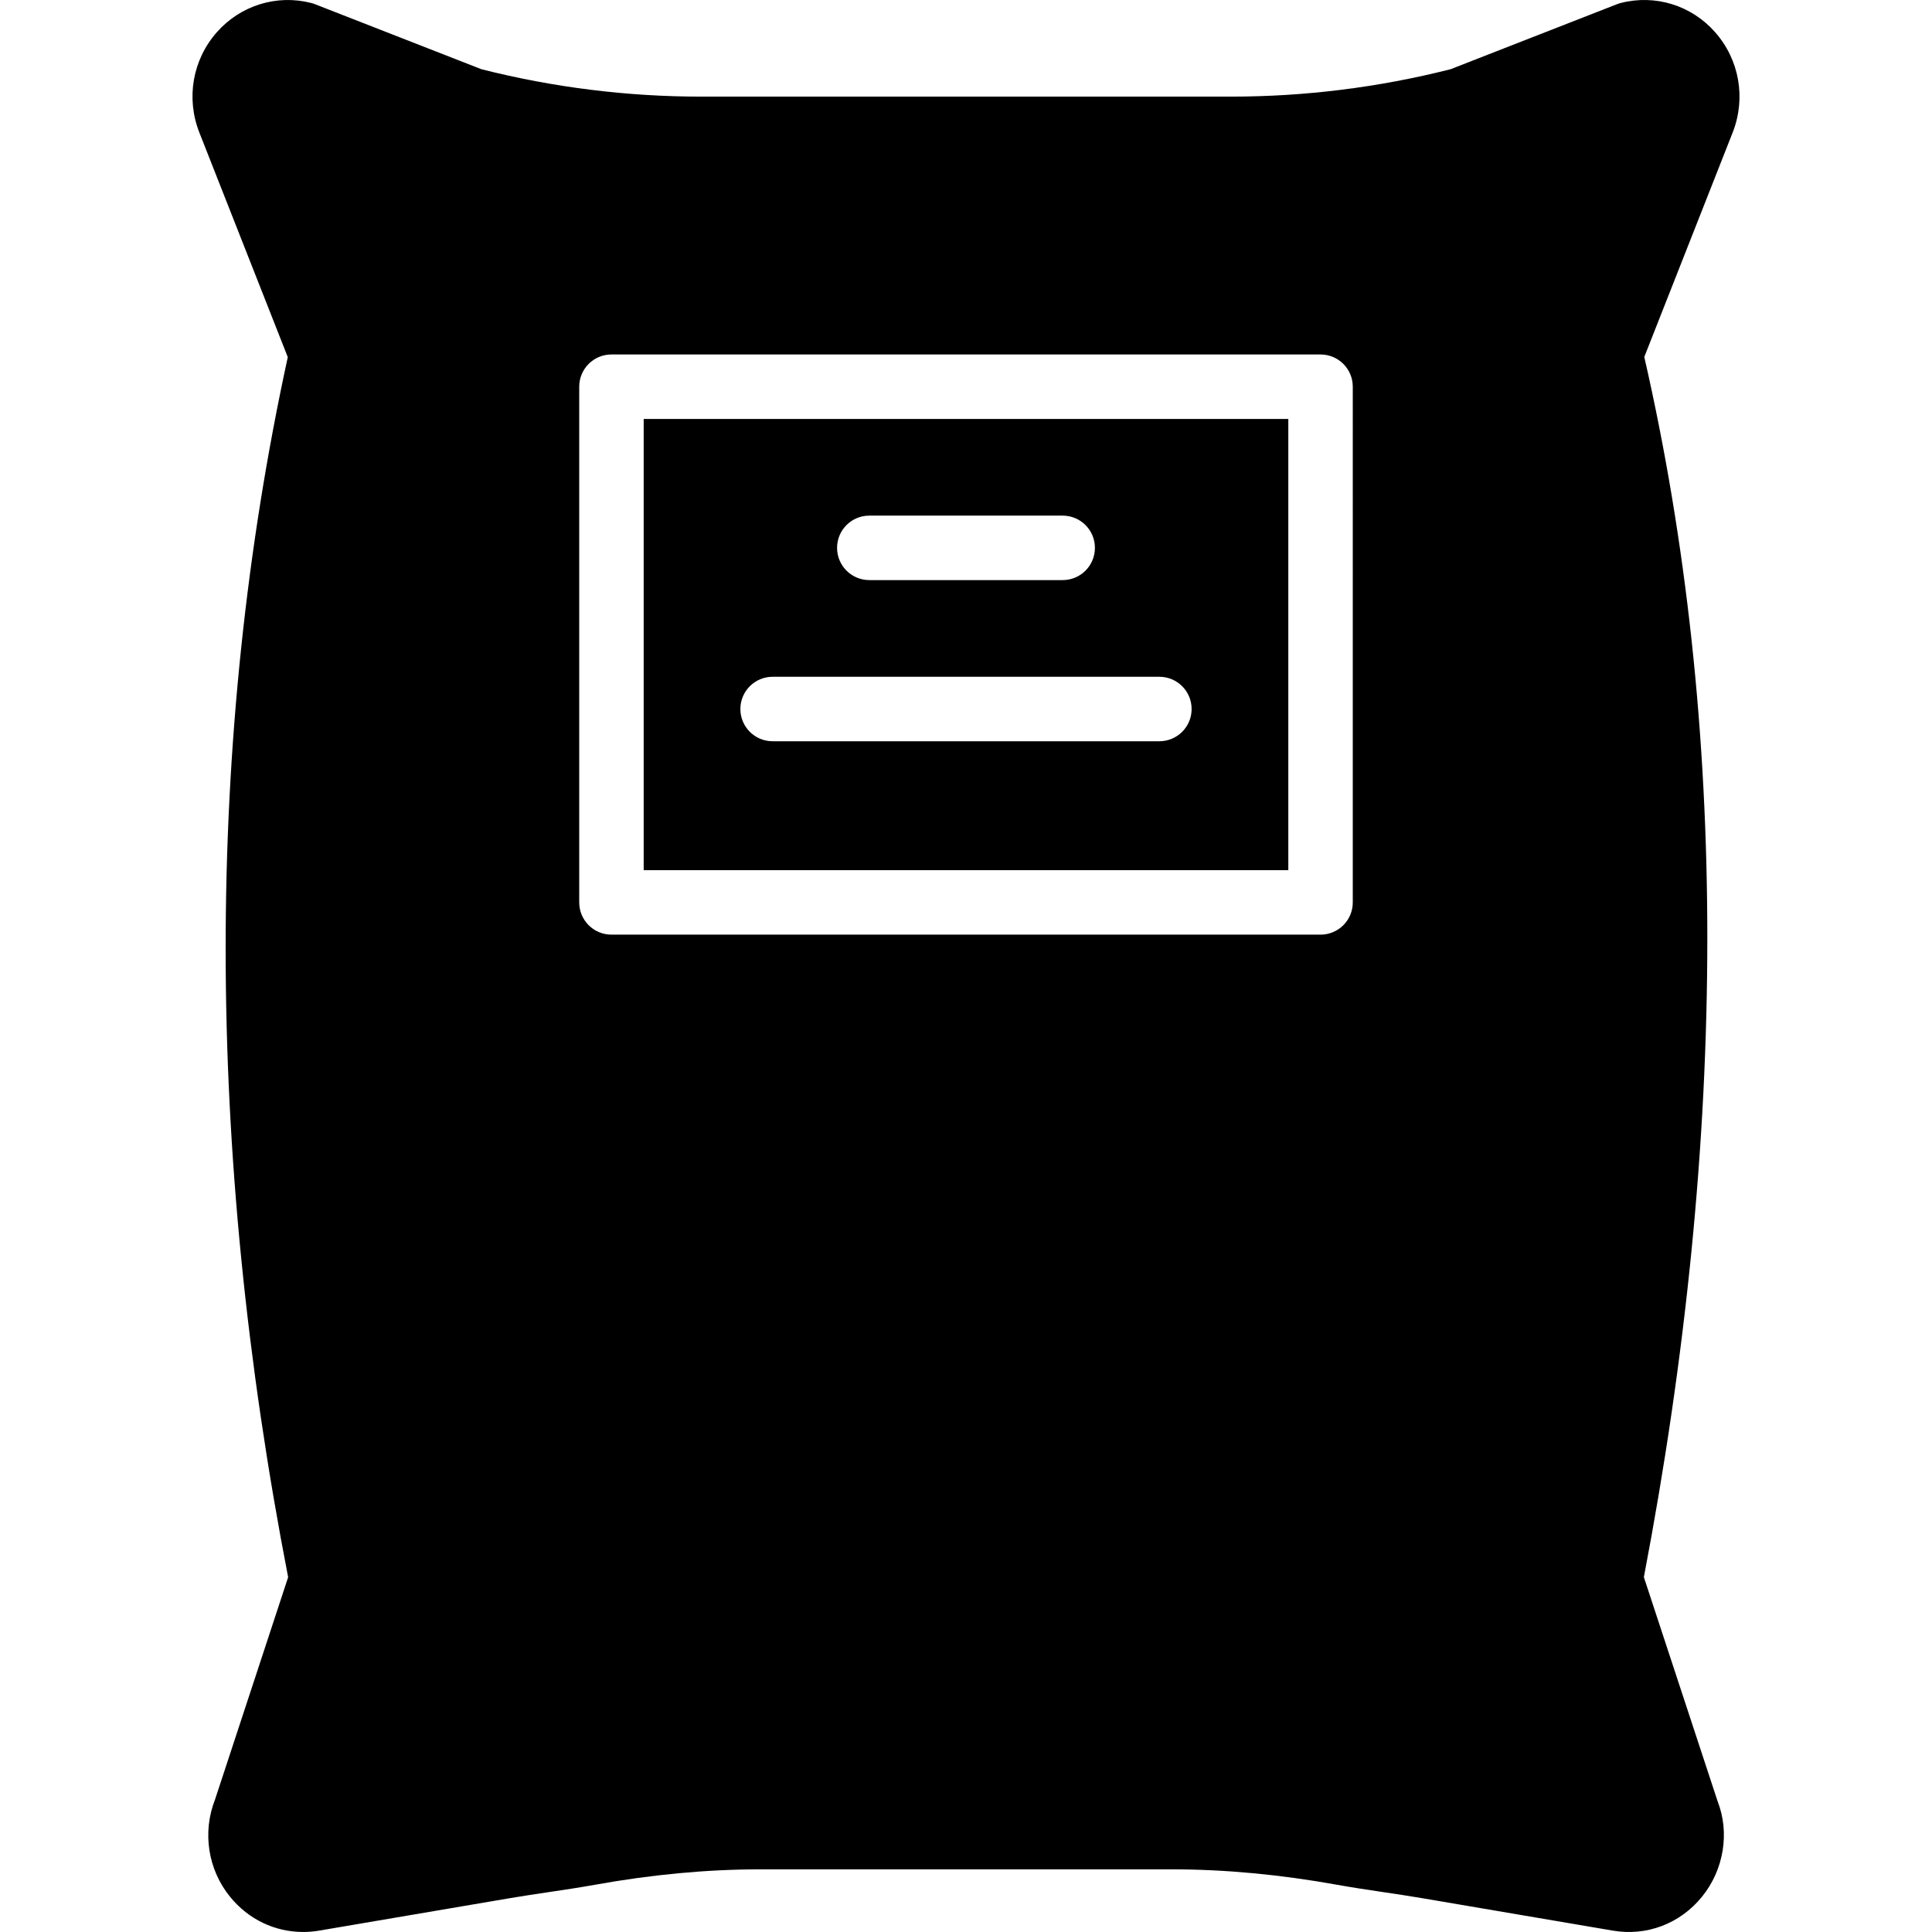 <?xml version="1.0" encoding="iso-8859-1"?>
<!-- Uploaded to: SVG Repo, www.svgrepo.com, Generator: SVG Repo Mixer Tools -->
<svg fill="#000000" height="800px" width="800px" version="1.1" id="Layer_1" xmlns="http://www.w3.org/2000/svg" xmlns:xlink="http://www.w3.org/1999/xlink" 
	 viewBox="0 0 511.502 511.502" xml:space="preserve">
<g>
	<g>
		<g>
			<path d="M170.417,230.381h170.667V110.915H170.417V230.381z M230.15,136.514h51.2c4.71,0,8.533,3.814,8.533,8.533
				s-3.823,8.533-8.533,8.533h-51.2c-4.71,0-8.533-3.814-8.533-8.533S225.44,136.514,230.15,136.514z M204.55,179.181h102.4
				c4.71,0,8.533,3.814,8.533,8.533s-3.823,8.533-8.533,8.533h-102.4c-4.71,0-8.533-3.814-8.533-8.533
				S199.84,179.181,204.55,179.181z"/>
			<path d="M454.057,8.497c-6.263-7.091-15.812-10.044-24.934-7.714c-0.333,0.085-0.666,0.188-0.99,0.316l-44.092,17.229
				c-18.995,4.813-38.554,7.253-58.129,7.253H185.59c-19.576,0-39.134-2.44-58.129-7.253L83.36,1.099
				c-0.316-0.128-0.648-0.23-0.981-0.316c-9.088-2.321-18.662,0.623-24.943,7.714c-6.443,7.287-8.235,17.459-4.668,26.564
				l23.424,59.494c-21.965,100.898-21.931,209.544,0.094,323.012l-19.362,58.88c-3.405,8.687-1.869,18.551,4.002,25.754
				c4.872,5.99,11.878,9.293,19.328,9.293c1.417,0,2.859-0.111,4.292-0.367l50.466-8.585c3.396-0.58,6.81-1.084,10.189-1.587
				c4.147-0.614,8.243-1.229,12.237-1.946c15.095-2.722,29.798-4.096,43.708-4.096h109.21c13.909,0,28.612,1.374,43.708,4.096
				c3.994,0.717,8.09,1.331,12.237,1.946c3.379,0.504,6.793,1.007,10.189,1.587l50.458,8.585c8.969,1.553,17.818-1.792,23.629-8.926
				c5.871-7.202,7.398-17.067,4.164-25.31l-19.524-59.341c22.366-117.052,22.4-225.707,0.111-323.046l23.415-59.46
				C462.3,25.957,460.5,15.785,454.057,8.497z M358.151,238.915c0,4.719-3.823,8.533-8.533,8.533H161.884
				c-4.71,0-8.533-3.814-8.533-8.533V102.381c0-4.719,3.823-8.533,8.533-8.533h187.733c4.71,0,8.533,3.814,8.533,8.533V238.915z"/>
		</g>
	</g>
</g>
</svg>
